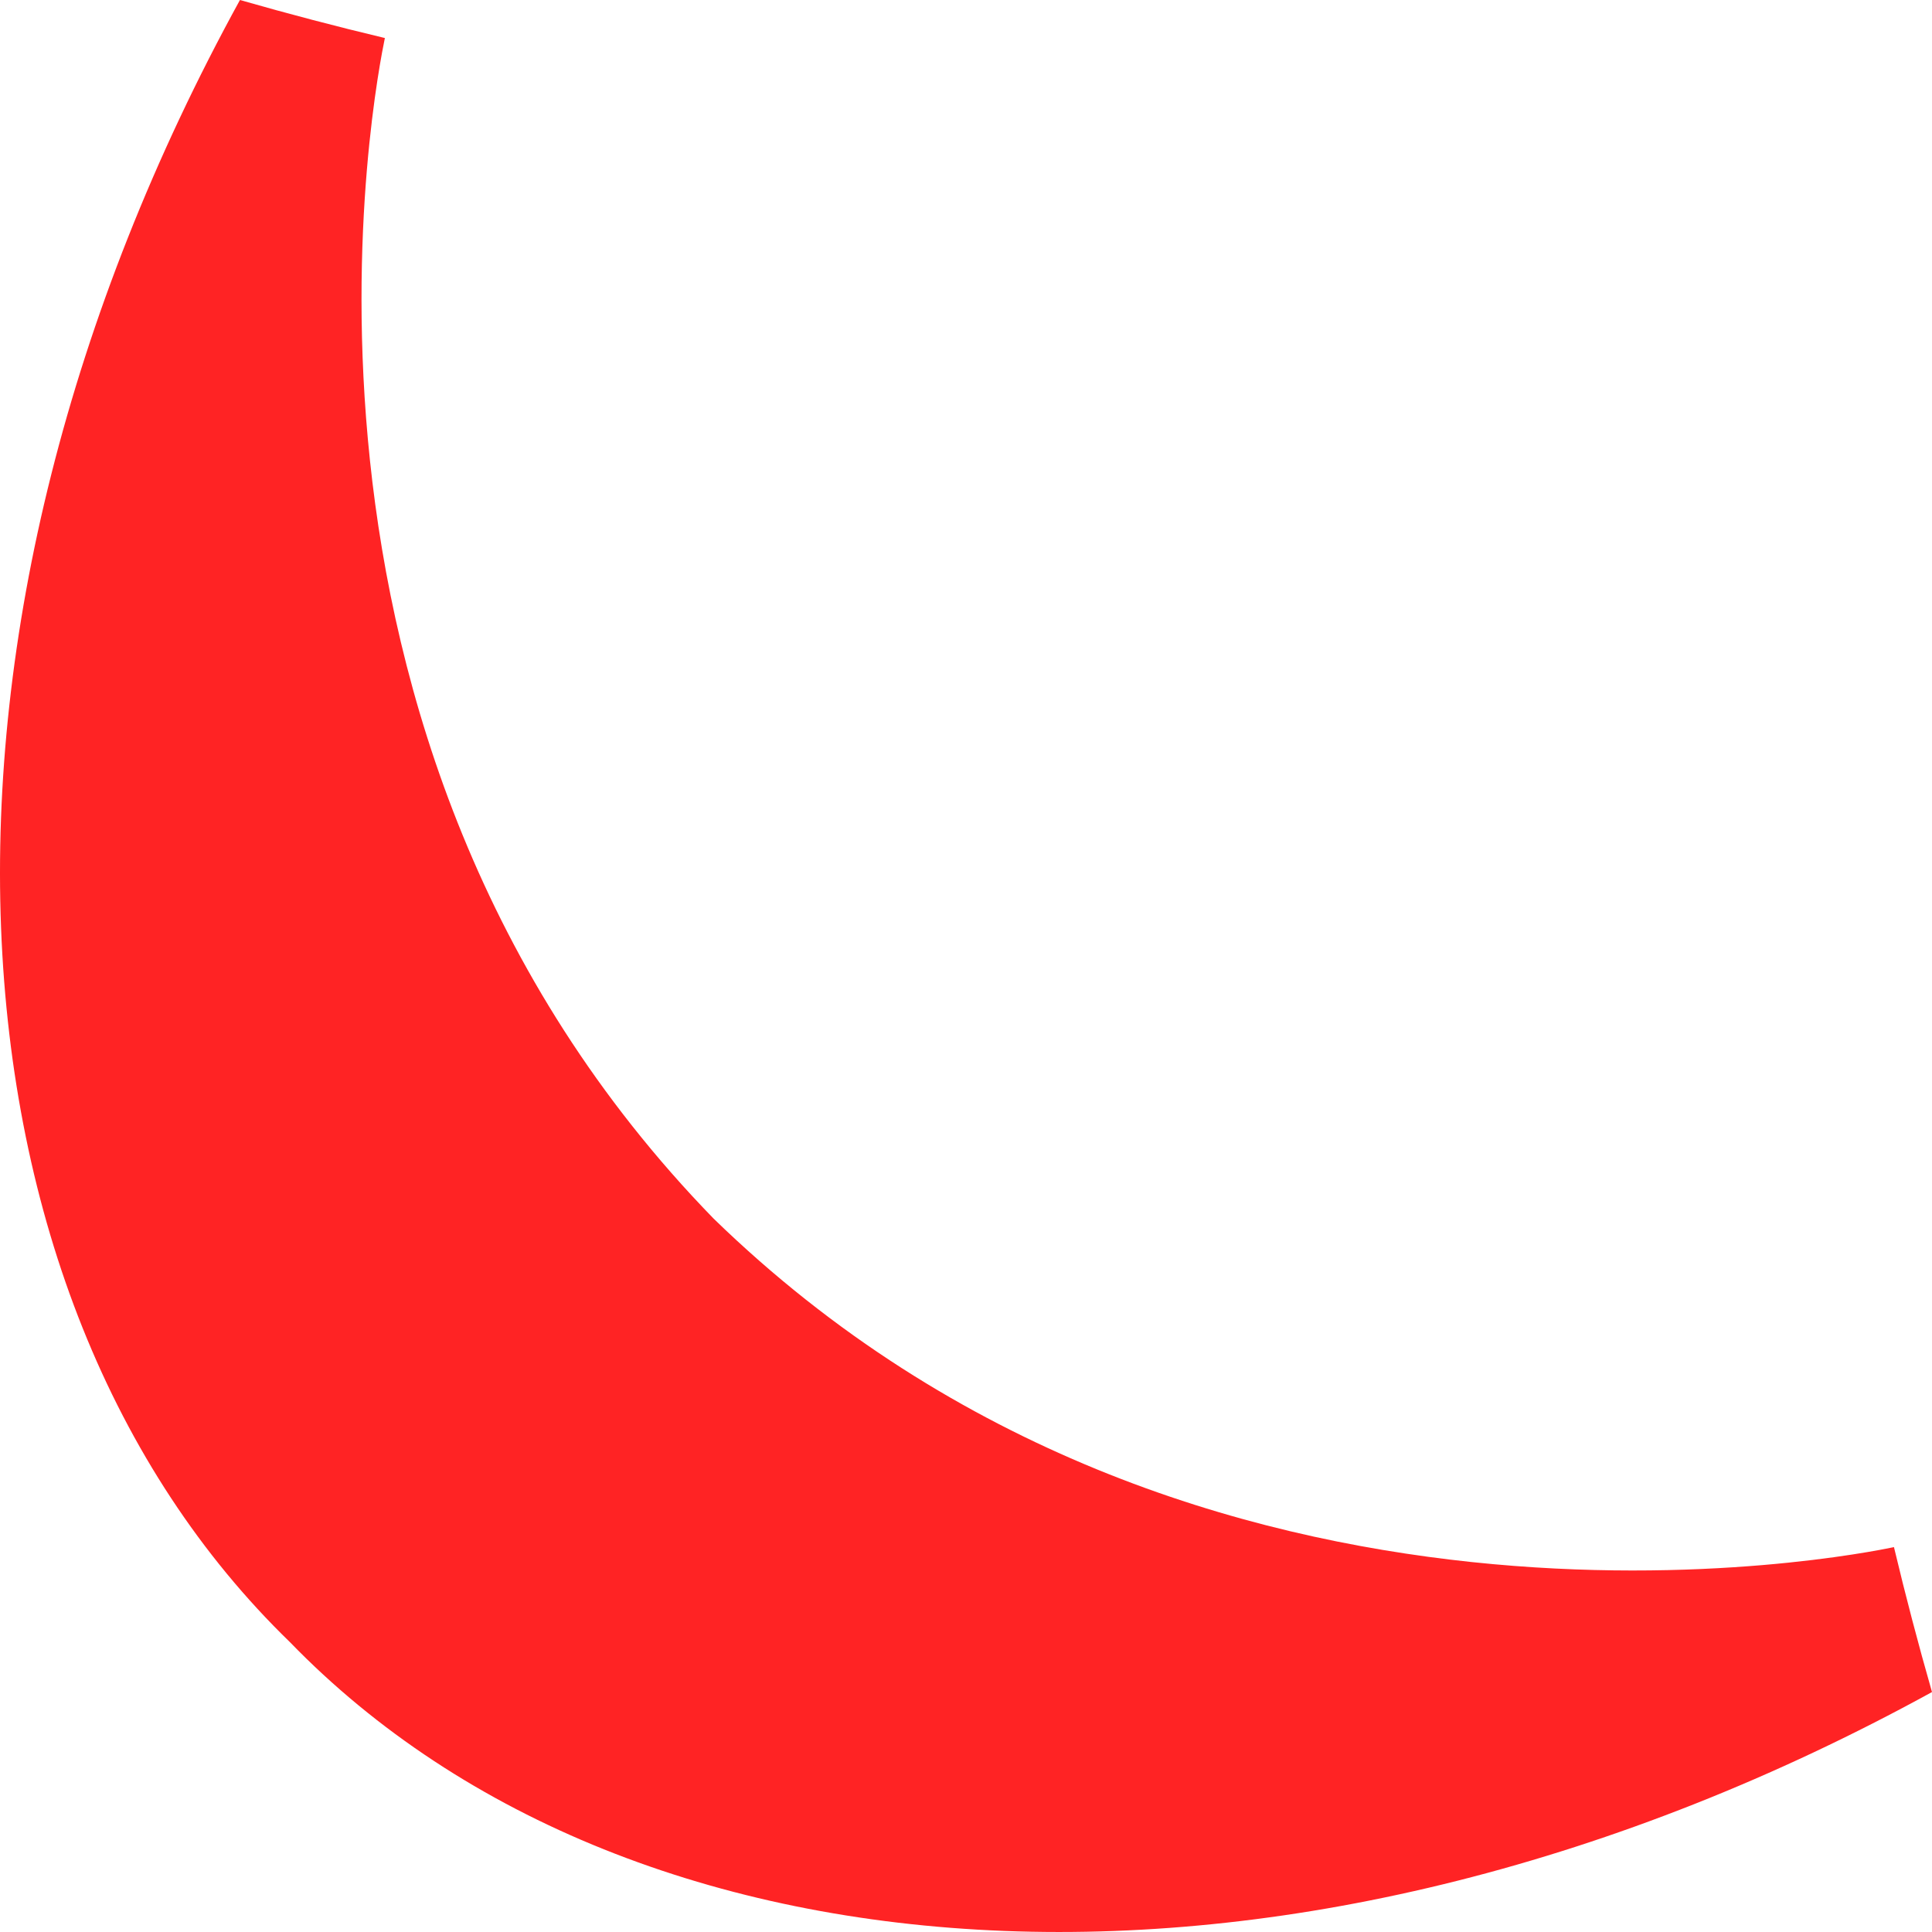 <?xml version="1.0" encoding="UTF-8"?> <svg xmlns="http://www.w3.org/2000/svg" width="120" height="120" viewBox="0 0 120 120" fill="none"> <path d="M44.317 75.683C15.089 45.635 23.451 4.588 23.892 2.429C23.91 2.34 23.915 2.317 23.903 2.362C20.9 1.646 17.901 0.859 14.904 0C-6.613 39.188 -4.182 80.475 18.006 101.994C39.525 124.182 80.812 126.613 120 105.096C119.141 102.099 118.354 99.1 117.638 96.097C117.683 96.085 117.66 96.09 117.571 96.108C115.412 96.549 74.365 104.911 44.317 75.683Z" fill="#FF2324"></path> </svg> 